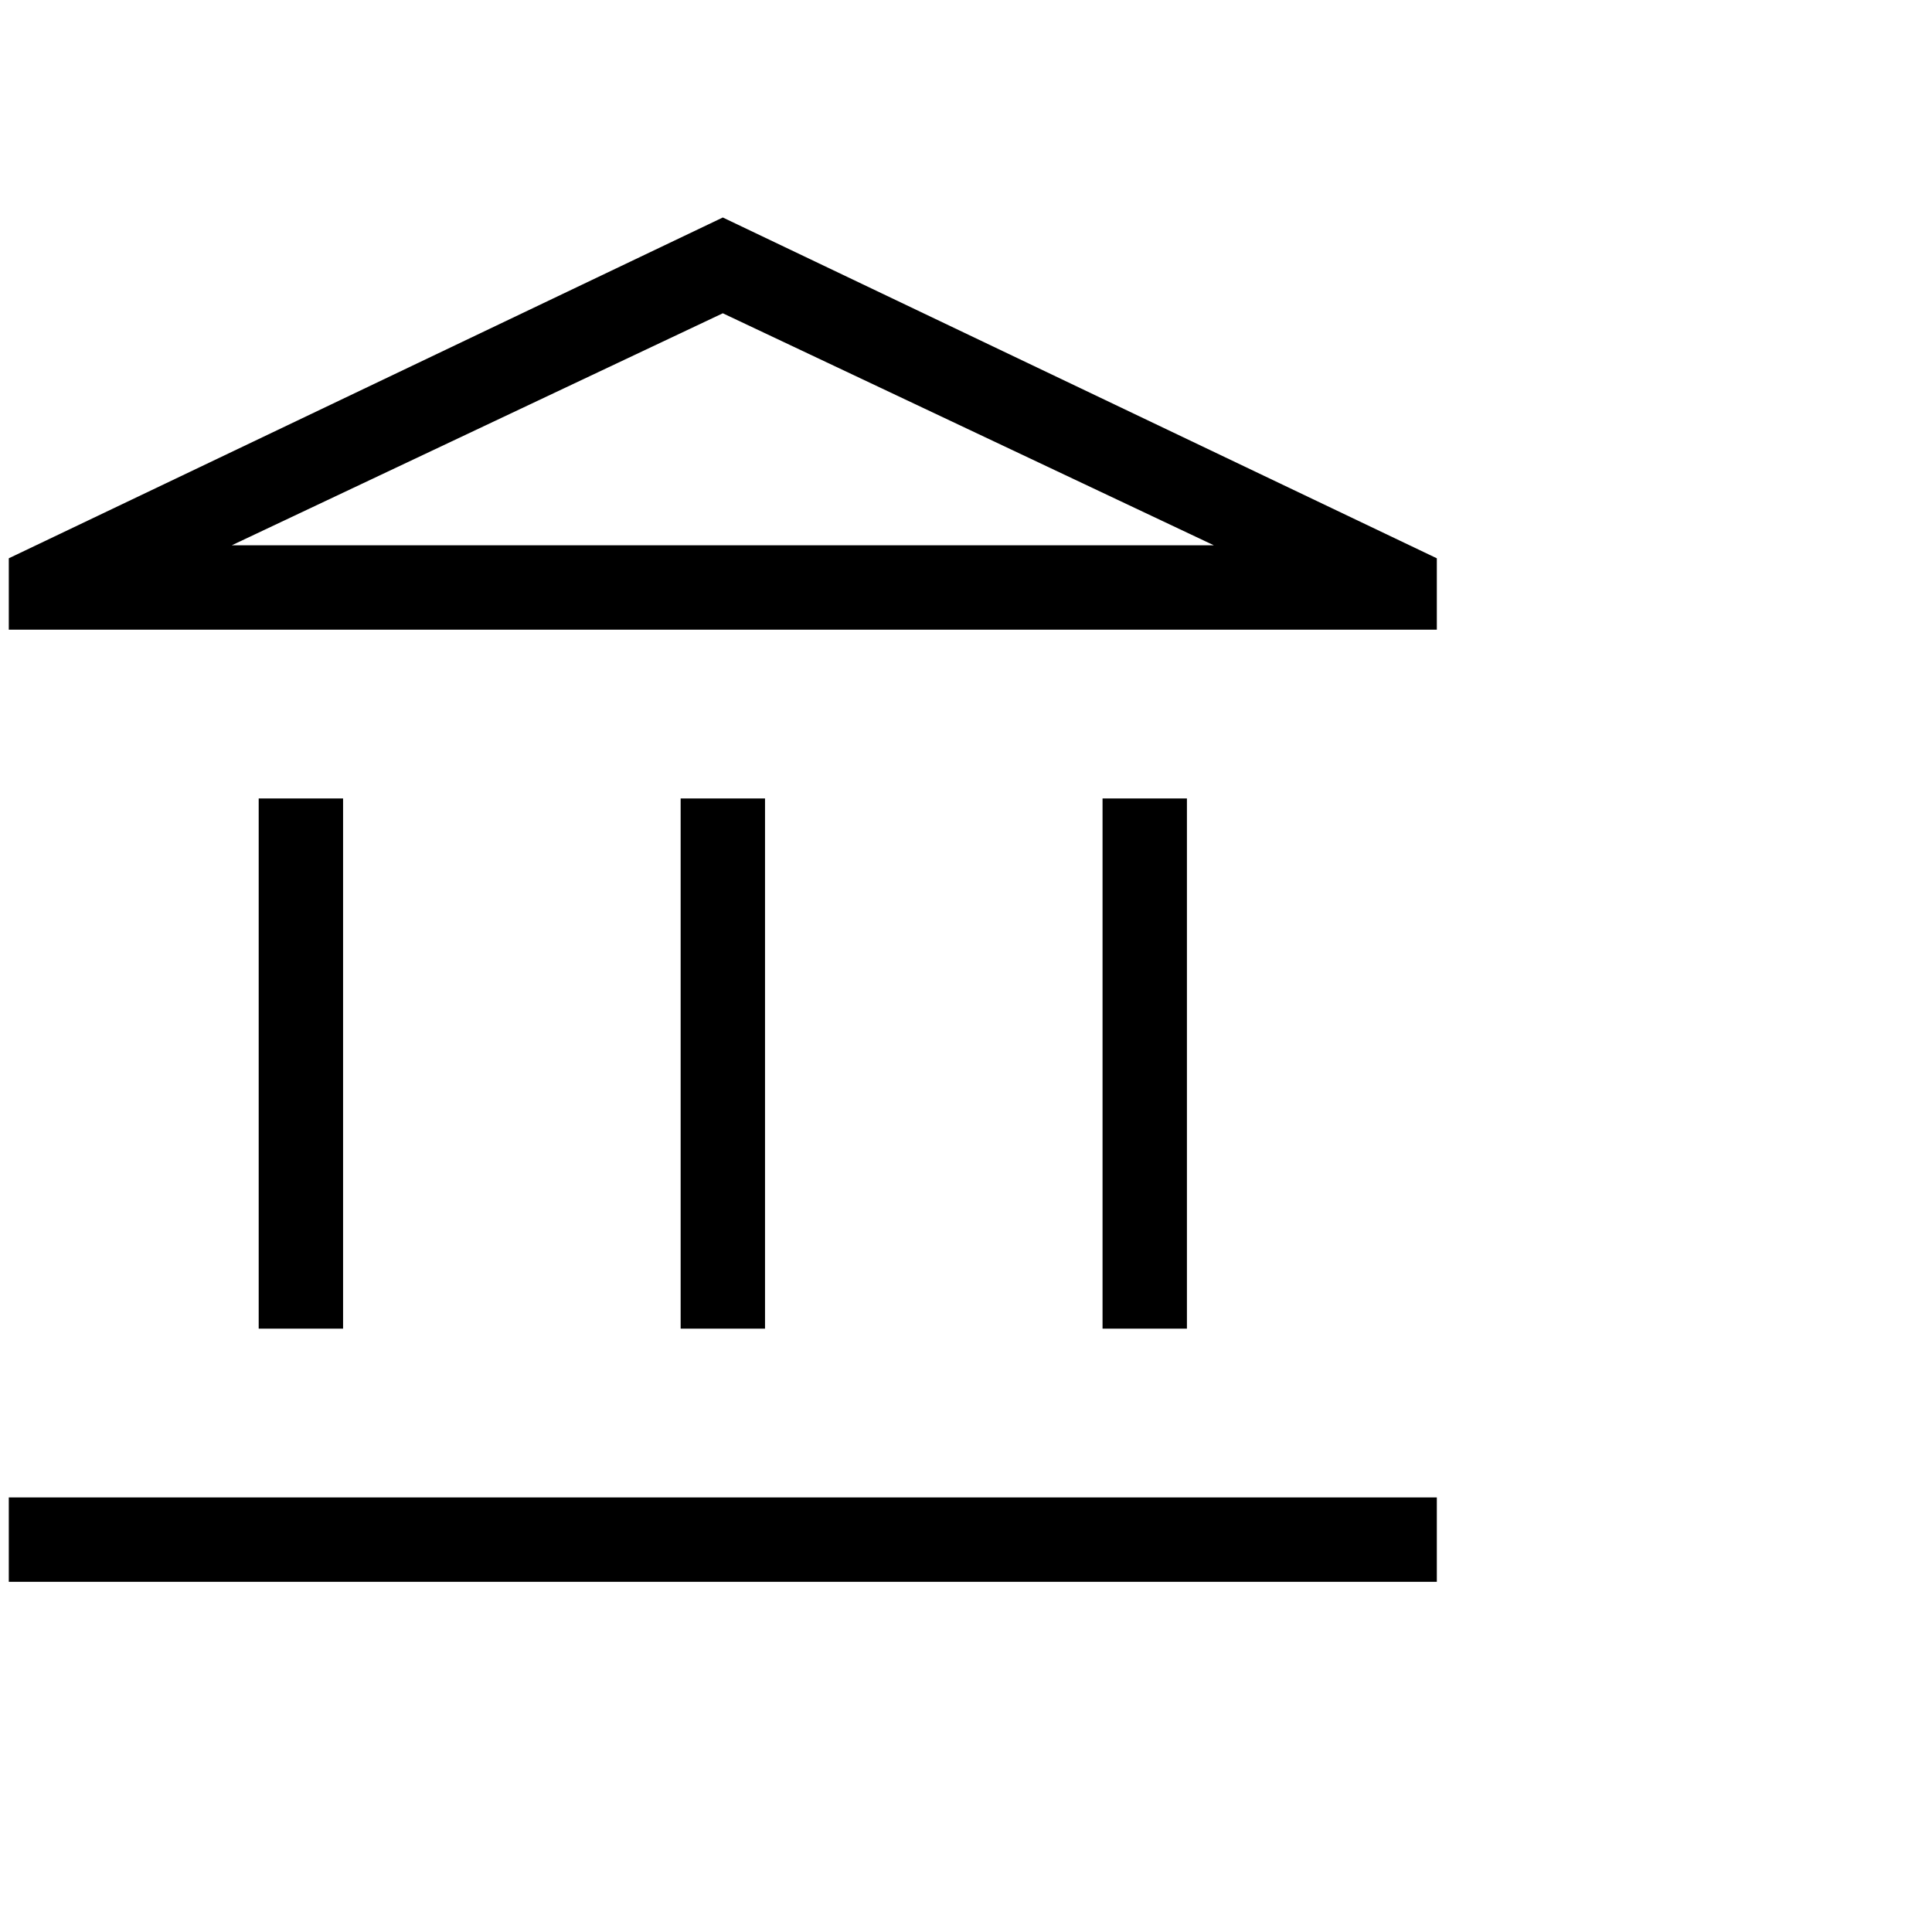 <svg width="40" height="40" viewBox="0 0 40 40" fill="none" xmlns="http://www.w3.org/2000/svg">
<g clip-path="url(#clip0_4003_2157)">
<mask id="mask0_4003_2157" style="mask-type:alpha" maskUnits="userSpaceOnUse" x="-6" y="0" width="42" height="43">
<rect x="-6" y="0.807" width="41.931" height="41.931" fill="#D9D9D9" style="fill:#D9D9D9;fill:color(display-p3 0.851 0.851 0.851);fill-opacity:1;"/>
</mask>
<g mask="url(#mask0_4003_2157)">
<path d="M5.356 27.508V16.531H7.103V27.508H5.356ZM14.092 27.508V16.531H15.839V27.508H14.092ZM0.182 32.75V31.003H29.748V32.75H0.182ZM22.827 27.508V16.531H24.574V27.508H22.827ZM0.182 13.037V11.559L14.965 4.503L29.748 11.559V13.037H0.182ZM4.798 11.29H25.132L14.965 6.486L4.798 11.29Z" fill="black" style="fill:black;fill-opacity:1;"/>
</g>
</g>
<defs>
<clipPath id="clip0_4003_2157">
<rect width="40" height="40" fill="white" style="fill:white;fill-opacity:1;"/>
</clipPath>
</defs>
</svg>
